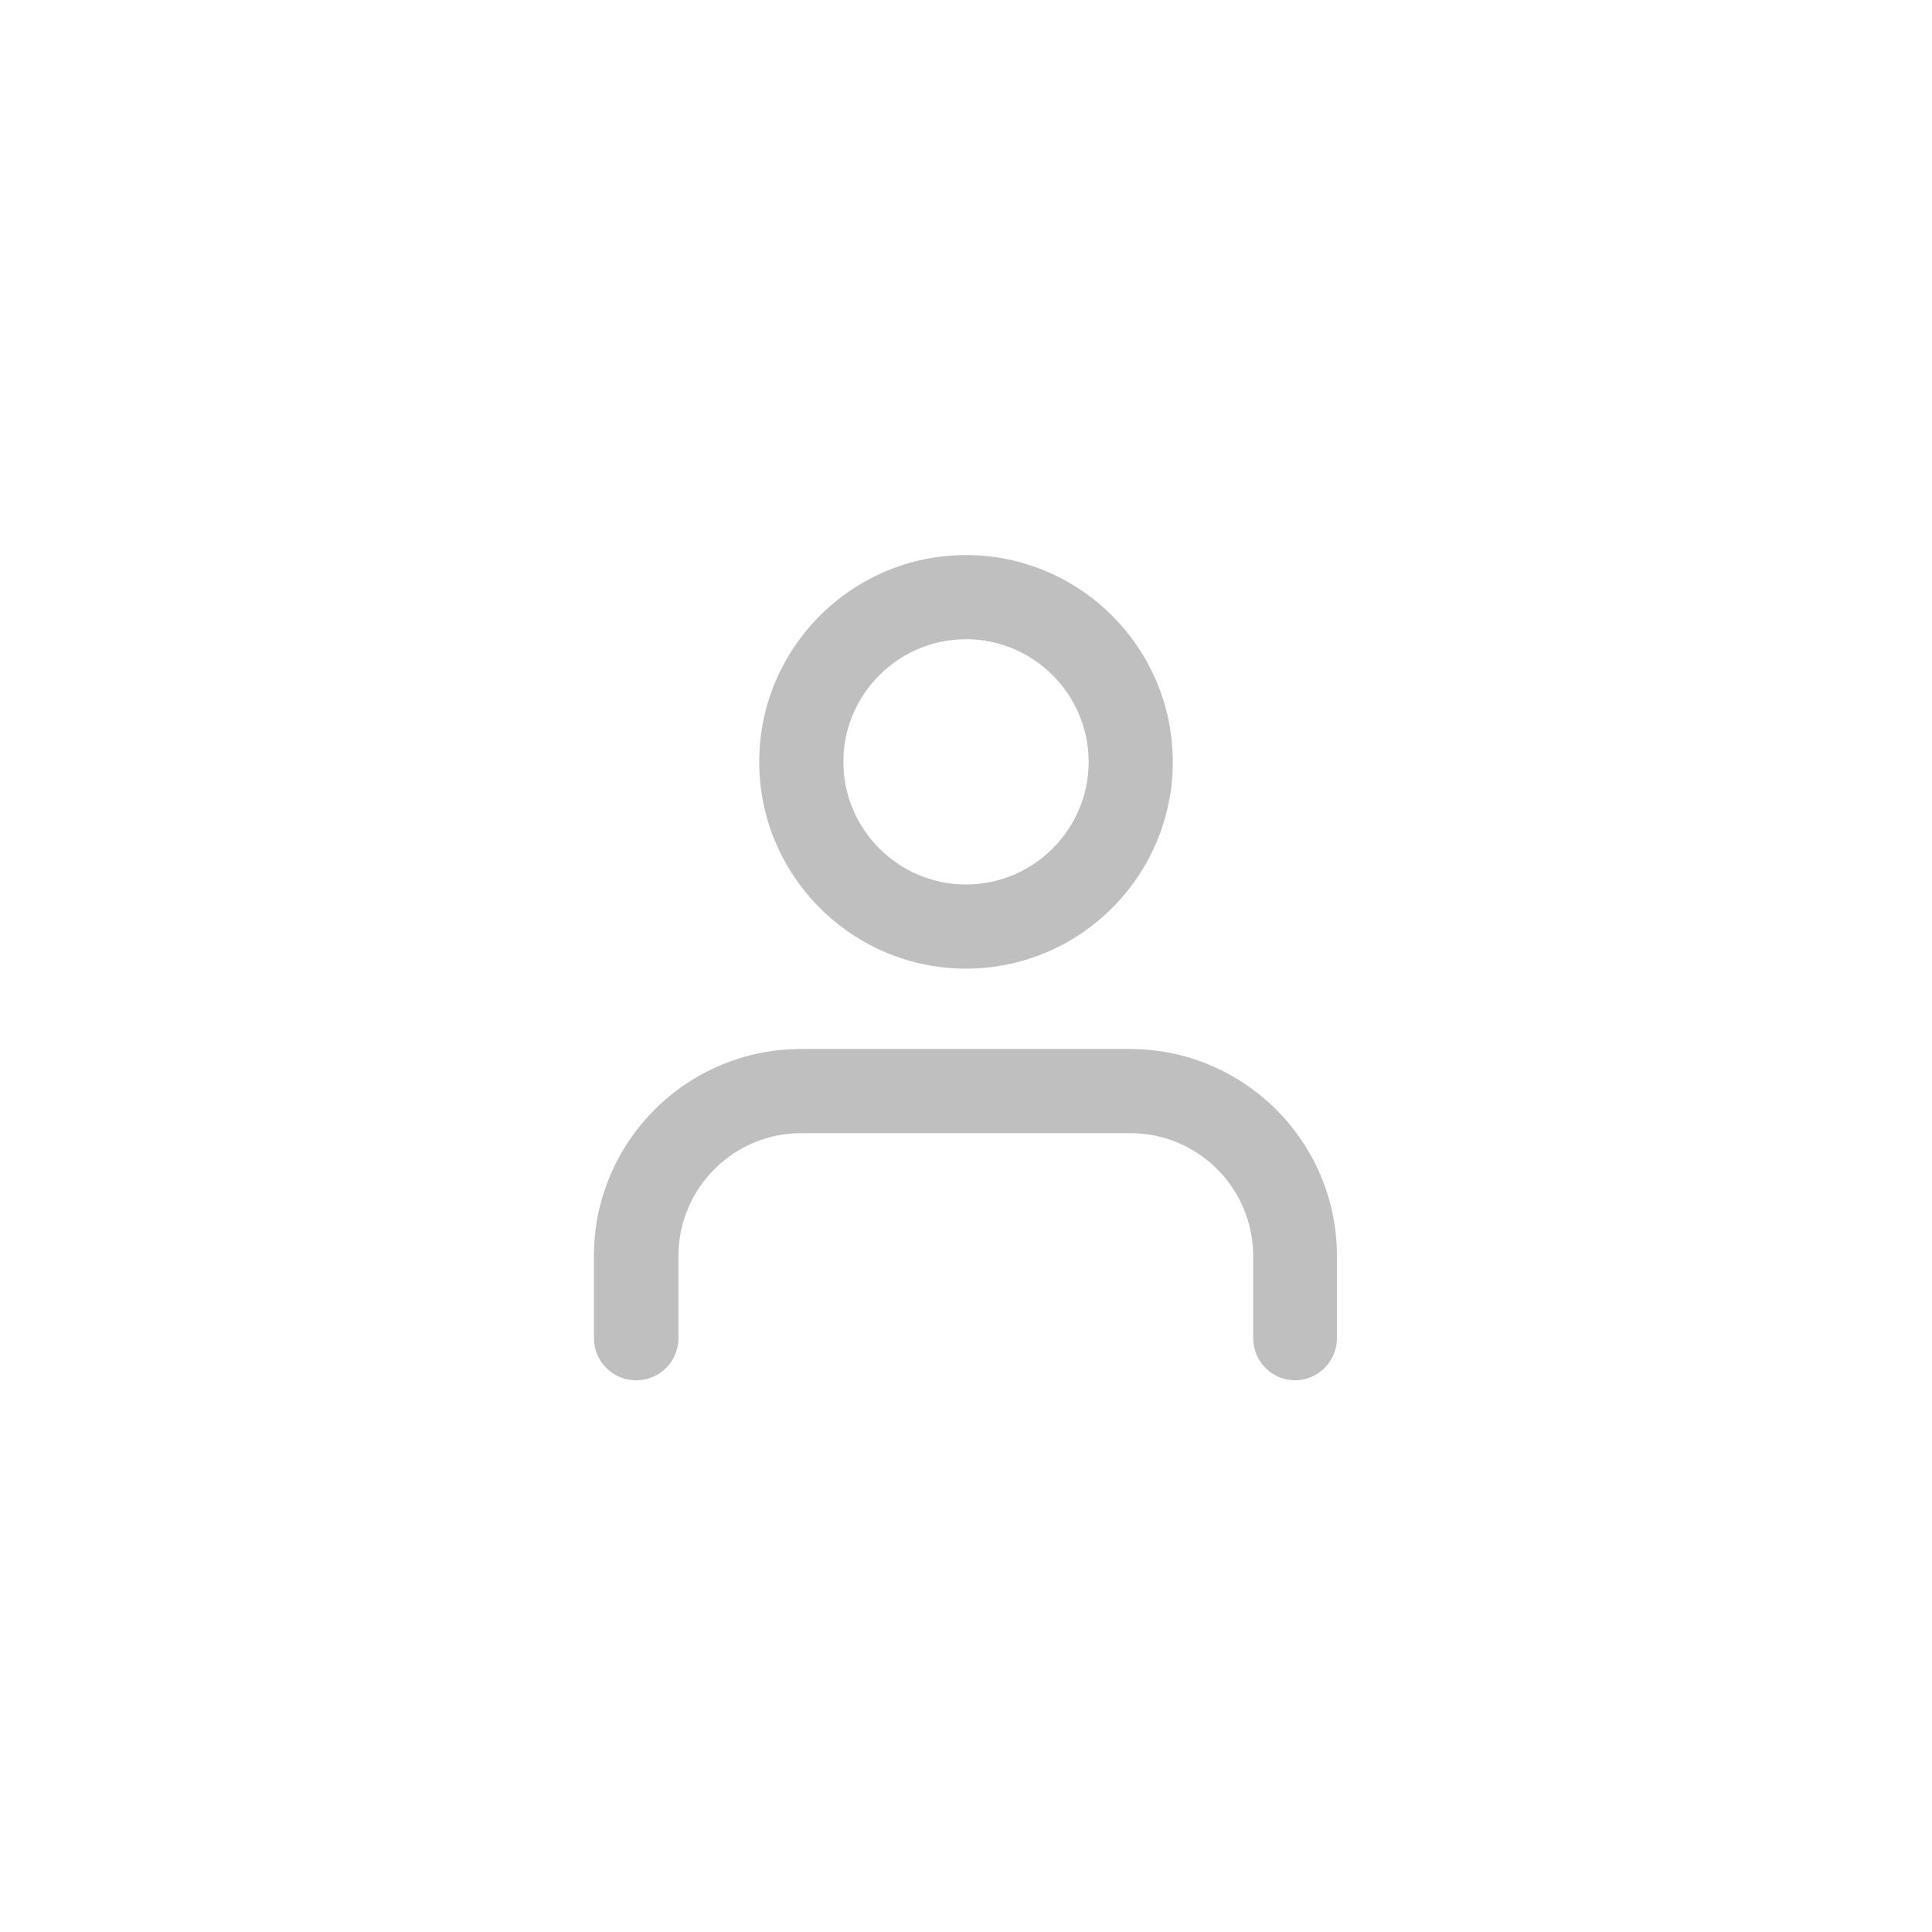<?xml version="1.0" encoding="UTF-8"?>
<svg id="Vrstva_1" data-name="Vrstva 1" xmlns="http://www.w3.org/2000/svg" width="512" height="512" version="1.1" viewBox="0 0 512 512">
  <defs>
    <style>
      .cls-1 {
        fill: #bfbfbf;
        stroke-width: 0px;
      }
    </style>
  </defs>
  <path id="Complete" class="cls-1" d="M343.3,365.8c-6.2,0-11.2-5-11.2-11.2v-21.8c0-17.9-14.6-32.5-32.5-32.5h-87.3c-17.9,0-32.5,14.6-32.5,32.5v21.8c0,6.2-5,11.2-11.2,11.2s-11.2-5-11.2-11.2v-21.8c0-30.2,24.6-54.8,54.8-54.8h87.3c30.2,0,54.8,24.6,54.8,54.8v21.8c0,6.2-5,11.2-11.2,11.2ZM310.8,201.9c0-30.2-24.6-54.8-54.8-54.8s-54.8,24.6-54.8,54.8,24.6,54.8,54.8,54.8,54.8-24.6,54.8-54.8ZM288.5,201.9c0,17.9-14.6,32.5-32.5,32.5s-32.5-14.6-32.5-32.5,14.6-32.5,32.5-32.5,32.5,14.6,32.5,32.5Z"/>
</svg>